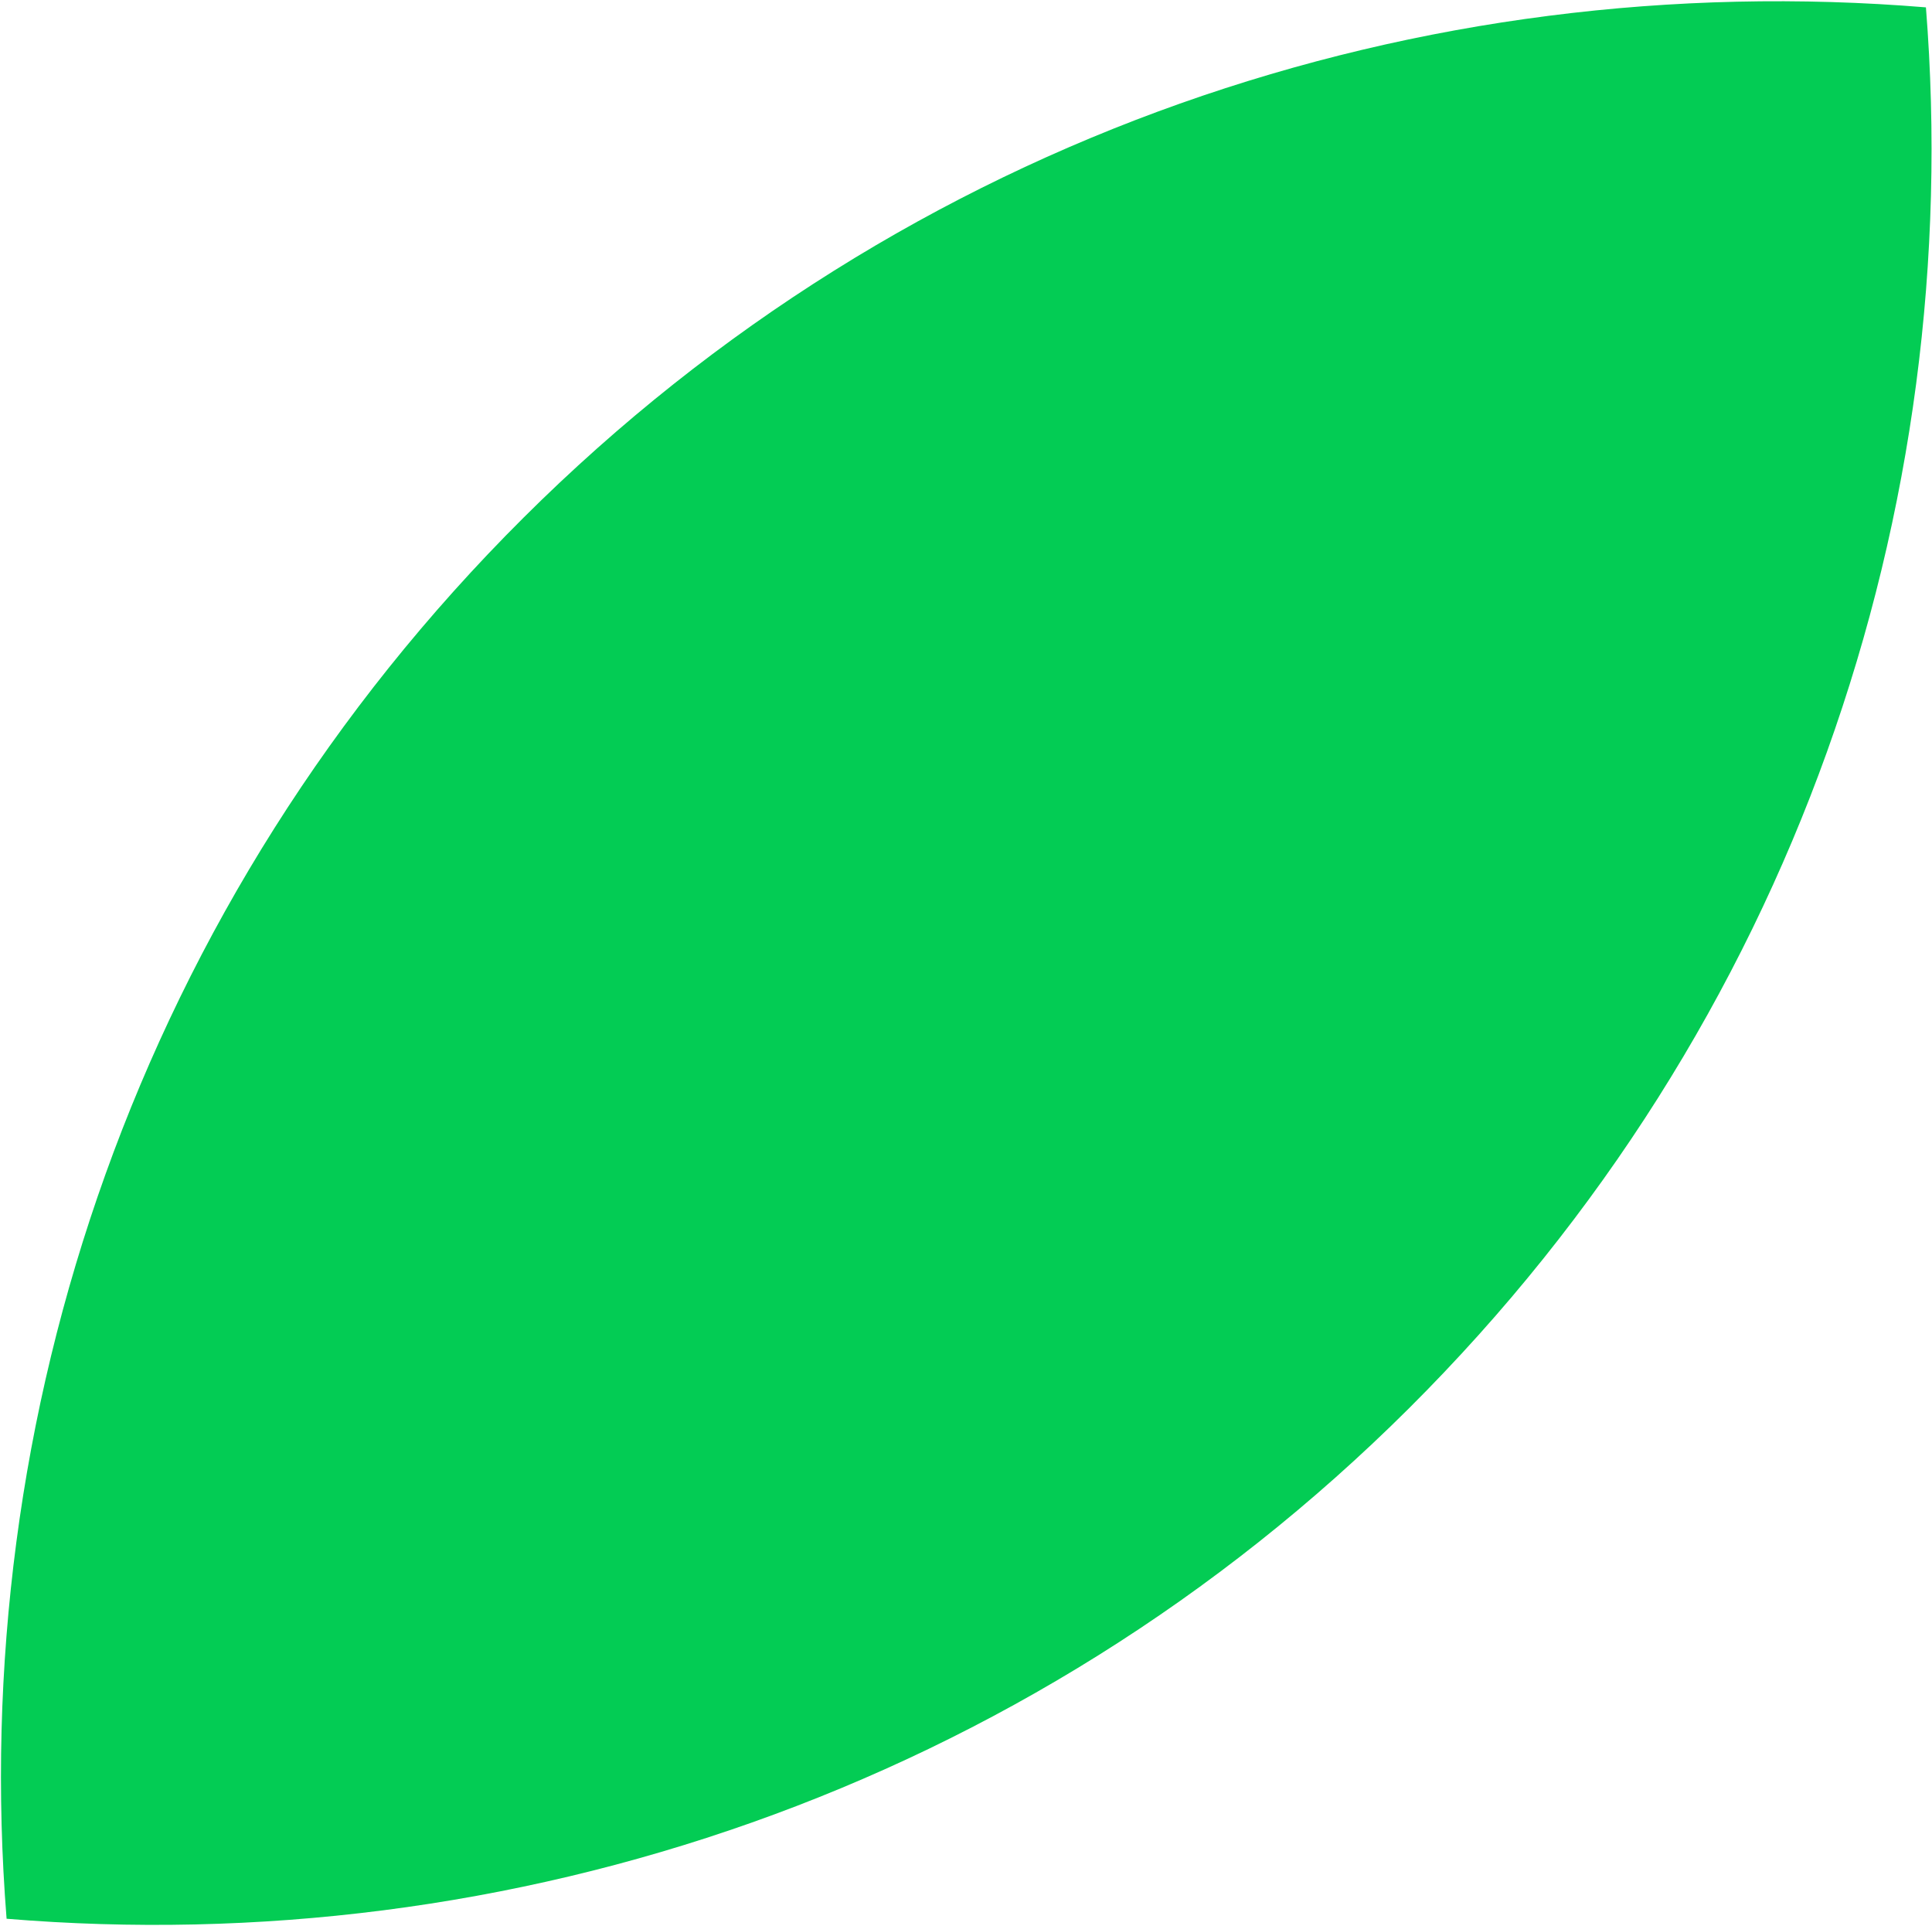 <svg xmlns="http://www.w3.org/2000/svg" version="1.2" viewBox="0 0 1496 1491"><path fill="#03cc54" fill-rule="evenodd" d="M405.4 400.8C106.8 698.1-25.7 1097.2 5.1 1485.6c388.2 32.2 788.6-99.1 1085.8-395.1 298.6-297.3 431.2-696.4 400.4-1084.8-389.7-32.1-788.7 99.1-1085.9 395.1z"/></svg>